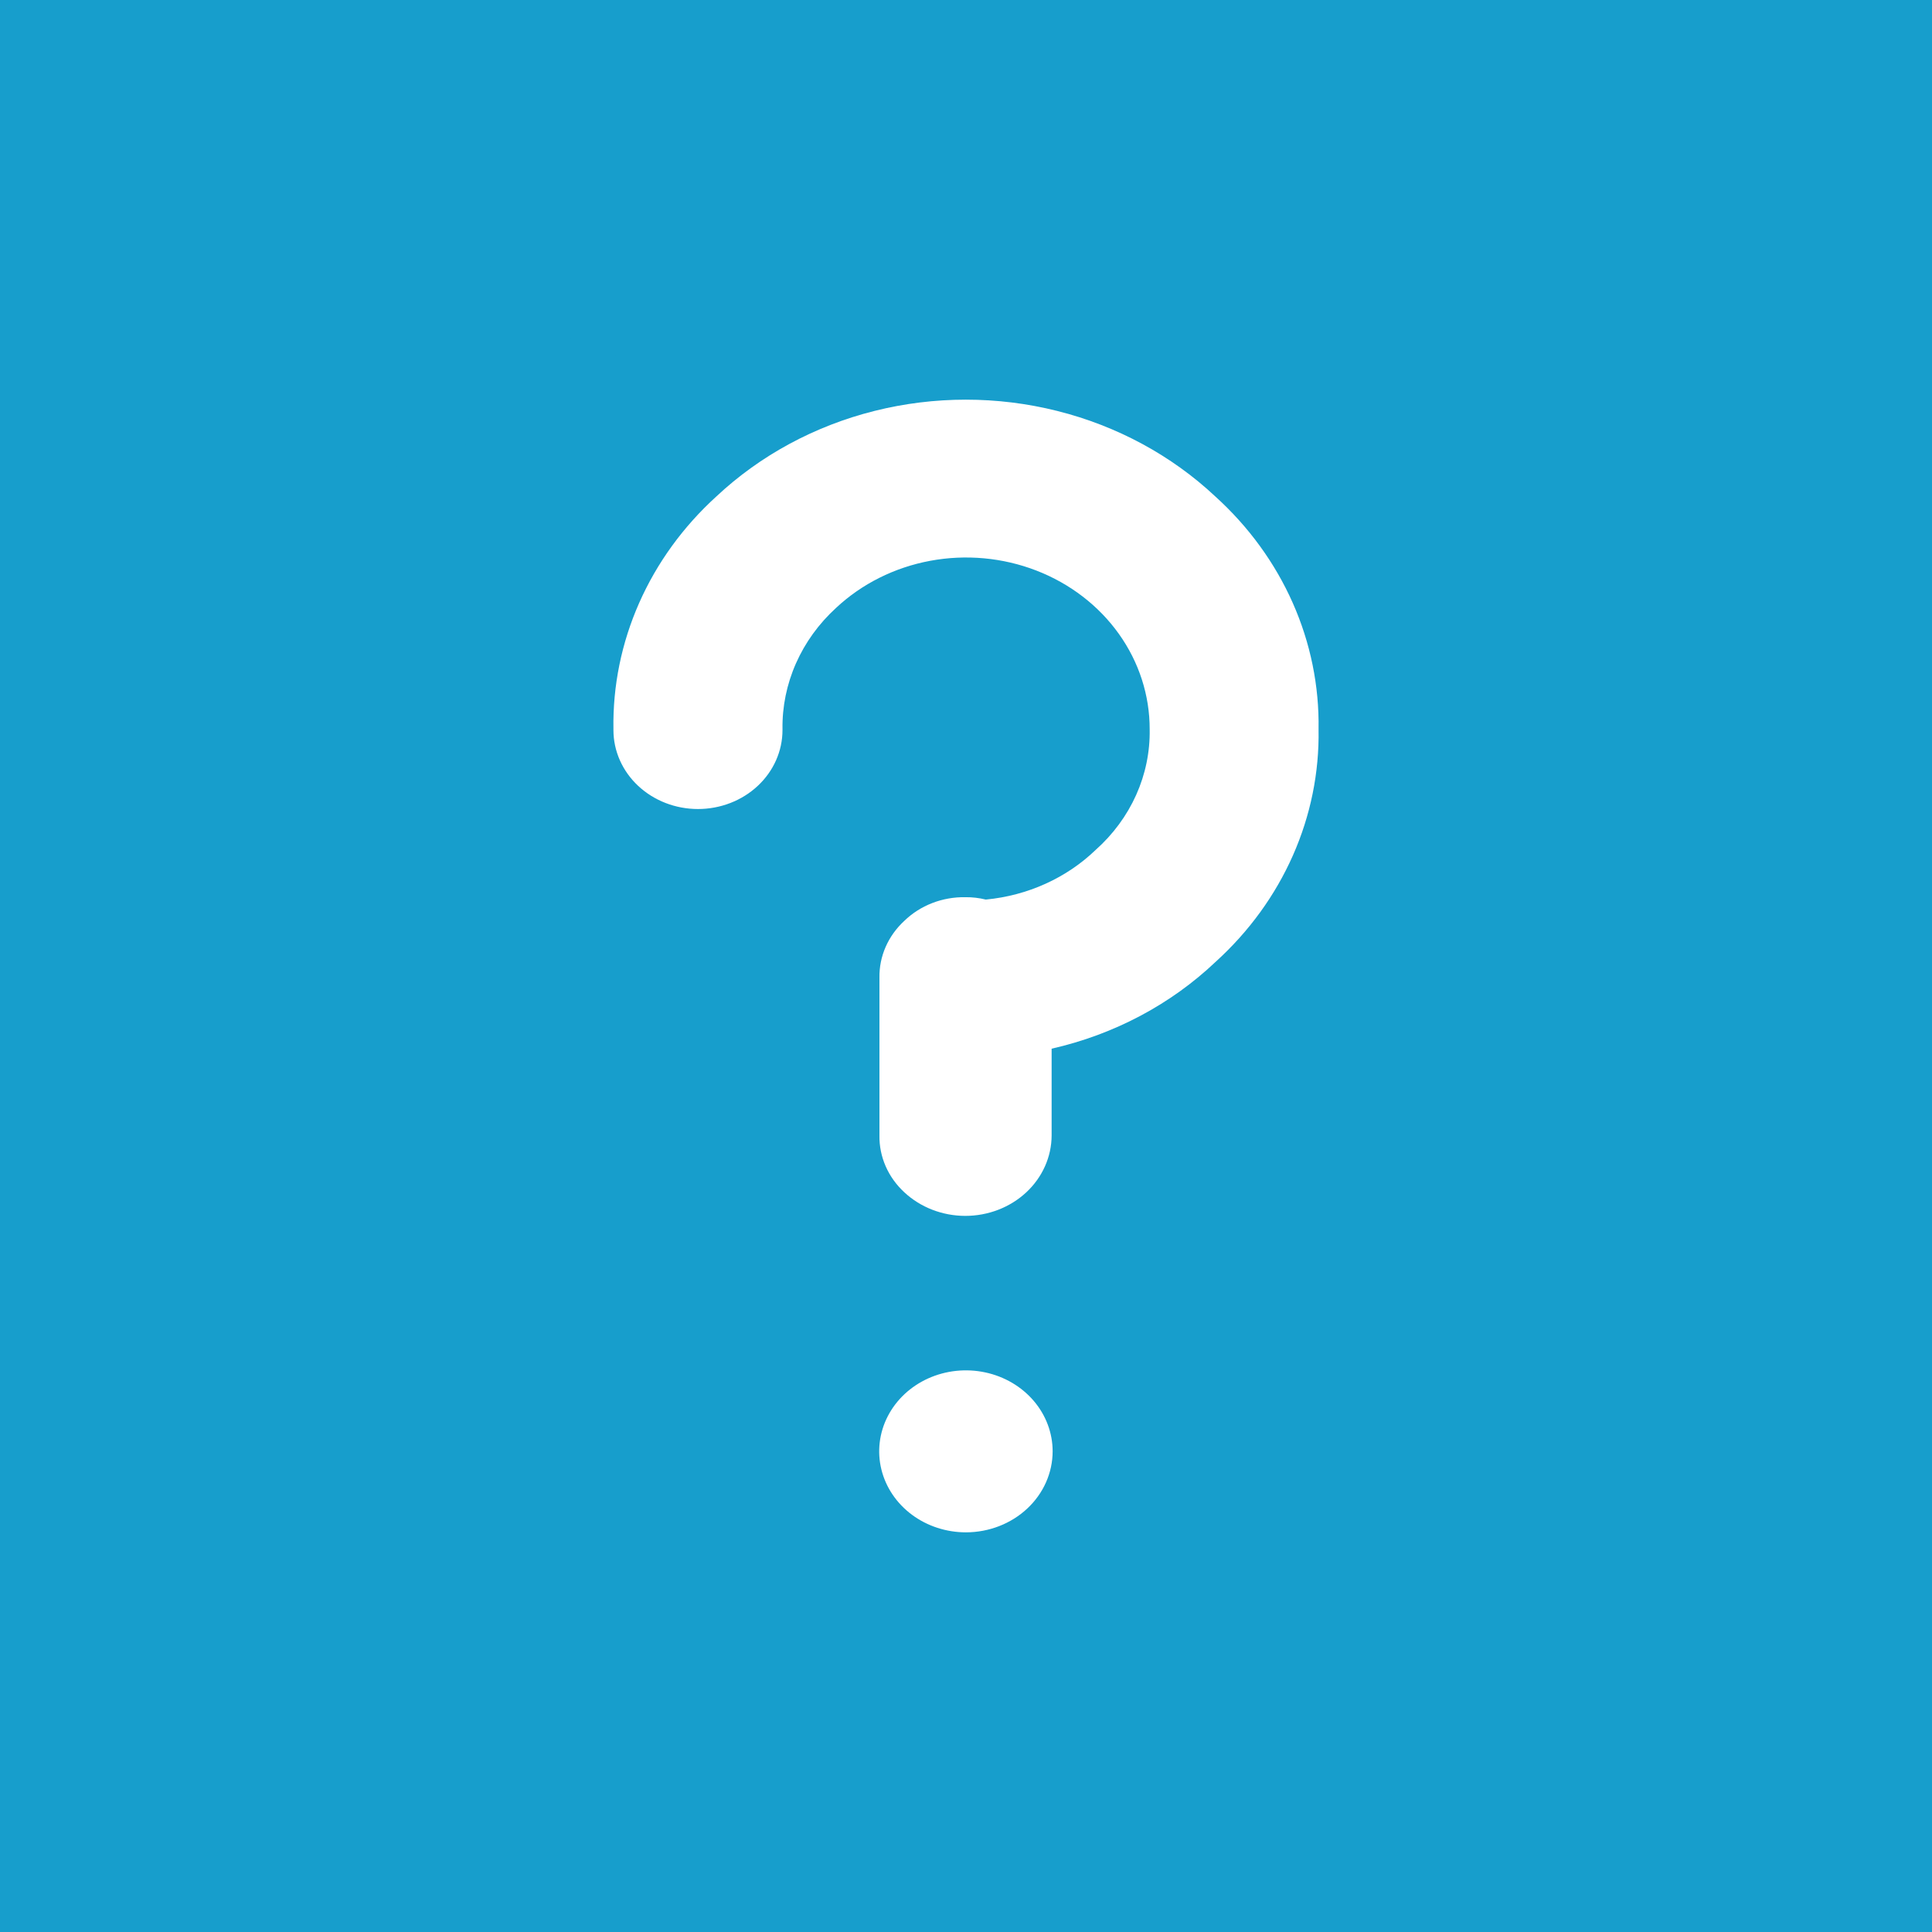 <svg xmlns="http://www.w3.org/2000/svg" width="446" height="446"><rect width="100%" height="100%" fill="#333333" stroke="none"/><rect id="backgroundrect" width="100%" height="100%" x="0" y="0" fill="none" stroke="none"/>
    
<g class="currentLayer" style=""><title>Layer 1</title><rect fill="#179ecc" stroke-dashoffset="" fill-rule="nonzero" id="svg_1" x="0" y="0" width="447" height="446" style="color: rgb(0, 0, 0);" class=""/>
        
            
            
            
        
    <path id="path_1_1" d="M129.66,201.5 C127.336,201.502 125.078,200.715 123.26,199.267 C121.441,197.819 120.168,195.796 119.649,193.53 C119.13,191.264 119.396,188.888 120.404,186.794 C121.411,184.699 123.101,183.007 125.194,181.998 C127.288,180.989 129.664,180.72 131.93,181.237 C134.196,181.753 136.221,183.025 137.671,184.842 C139.12,186.659 139.91,188.916 139.91,191.24 C139.907,193.958 138.826,196.566 136.906,198.488 C134.985,200.411 132.378,201.495 129.66,201.5 zM139.79,140.23 L139.79,151.23 C139.782,153.934 138.701,156.526 136.786,158.434 C134.87,160.342 132.273,161.414 129.57,161.411 C126.866,161.408 124.272,160.332 122.36,158.42 C121.411,157.481 120.661,156.361 120.156,155.125 C119.651,153.89 119.401,152.565 119.42,151.23 L119.42,131.23 C119.399,129.895 119.648,128.57 120.154,127.334 C120.659,126.098 121.41,124.978 122.36,124.04 C123.294,123.067 124.42,122.299 125.666,121.782 C126.912,121.266 128.252,121.013 129.6,121.04 C130.41,121.032 131.217,121.133 132,121.34 C136.938,120.842 141.545,118.613 145,115.05 C147.062,113.082 148.695,110.709 149.795,108.079 C150.895,105.449 151.438,102.62 151.39,99.77 C151.399,95.468 150.129,91.26 147.743,87.68 C145.358,84.101 141.961,81.31 137.988,79.662 C134.014,78.015 129.639,77.585 125.421,78.426 C121.202,79.268 117.327,81.344 114.29,84.39 C112.245,86.389 110.629,88.784 109.539,91.428 C108.449,94.072 107.908,96.91 107.95,99.77 L107.95,99.87 C107.95,102.521 106.896,105.066 105.021,106.941 C103.146,108.816 100.601,109.87 97.95,109.87 C95.299,109.87 92.754,108.816 90.879,106.941 C89.004,105.066 87.95,102.521 87.95,99.87 L87.95,99.77 C87.863,94.28 88.9,88.83 90.996,83.756 C93.092,78.681 96.204,74.088 100.14,70.26 C105.312,65.071 111.762,61.337 118.838,59.437 C125.913,57.537 133.367,57.537 140.442,59.437 C147.518,61.337 153.968,65.071 159.14,70.26 C163.087,74.082 166.209,78.673 168.312,83.748 C170.415,88.823 171.456,94.277 171.37,99.77 C171.46,105.252 170.426,110.695 168.331,115.761 C166.236,120.828 163.125,125.412 159.19,129.23 C153.875,134.633 147.155,138.443 139.79,140.23 z" fill="#179ecc" stroke-width="1" class=""/><path id="path_2_1" d="M223,353.739 C218.465,353.742 214.059,352.308 210.512,349.67 C206.962,347.031 204.478,343.344 203.465,339.215 C202.453,335.086 202.972,330.756 204.939,326.94 C206.904,323.122 210.201,320.039 214.285,318.2 C218.371,316.362 223.007,315.871 227.429,316.814 C231.851,317.754 235.802,320.072 238.631,323.383 C241.459,326.694 243,330.807 243,335.042 C242.994,339.995 240.885,344.748 237.139,348.25 C233.39,351.754 228.303,353.73 223,353.739 zM242.766,242.087 L242.766,262.132 C242.75,267.059 240.641,271.783 236.904,275.26 C233.166,278.737 228.098,280.69 222.824,280.685 C217.548,280.679 212.486,278.718 208.755,275.234 C206.904,273.523 205.44,271.482 204.455,269.23 C203.469,266.979 202.982,264.565 203.019,262.132 L203.019,225.686 C202.978,223.253 203.464,220.839 204.451,218.586 C205.436,216.334 206.902,214.293 208.755,212.584 C210.578,210.811 212.775,209.411 215.206,208.469 C217.638,207.529 220.252,207.068 222.883,207.117 C224.463,207.102 226.038,207.286 227.566,207.664 C237.201,206.756 246.191,202.694 252.932,196.201 C256.956,192.615 260.142,188.291 262.289,183.498 C264.435,178.705 265.494,173.55 265.401,168.357 C265.418,160.517 262.94,152.849 258.285,146.325 C253.631,139.803 247.002,134.717 239.25,131.714 C231.495,128.713 222.959,127.929 214.728,129.462 C206.496,130.996 198.935,134.779 193.009,140.33 C189.018,143.973 185.865,148.337 183.738,153.155 C181.611,157.973 180.556,163.145 180.638,168.357 L180.638,168.539 C180.638,173.37 178.581,178.008 174.922,181.424 C171.264,184.841 166.298,186.762 161.125,186.762 C155.952,186.762 150.986,184.841 147.327,181.424 C143.669,178.008 141.612,173.37 141.612,168.539 L141.612,168.357 C141.442,158.352 143.466,148.421 147.556,139.174 C151.646,129.926 157.718,121.557 165.398,114.581 C175.49,105.125 188.076,98.32 201.883,94.858 C215.688,91.396 230.233,91.396 244.038,94.858 C257.845,98.32 270.431,105.125 280.523,114.581 C288.225,121.546 294.317,129.912 298.42,139.16 C302.524,148.408 304.555,158.347 304.387,168.357 C304.563,178.346 302.545,188.265 298.457,197.497 C294.369,206.731 288.299,215.084 280.621,222.041 C270.25,231.887 257.137,238.83 242.766,242.087 z" fill="#ffffff" stroke-width="1" class=""/></g></svg>